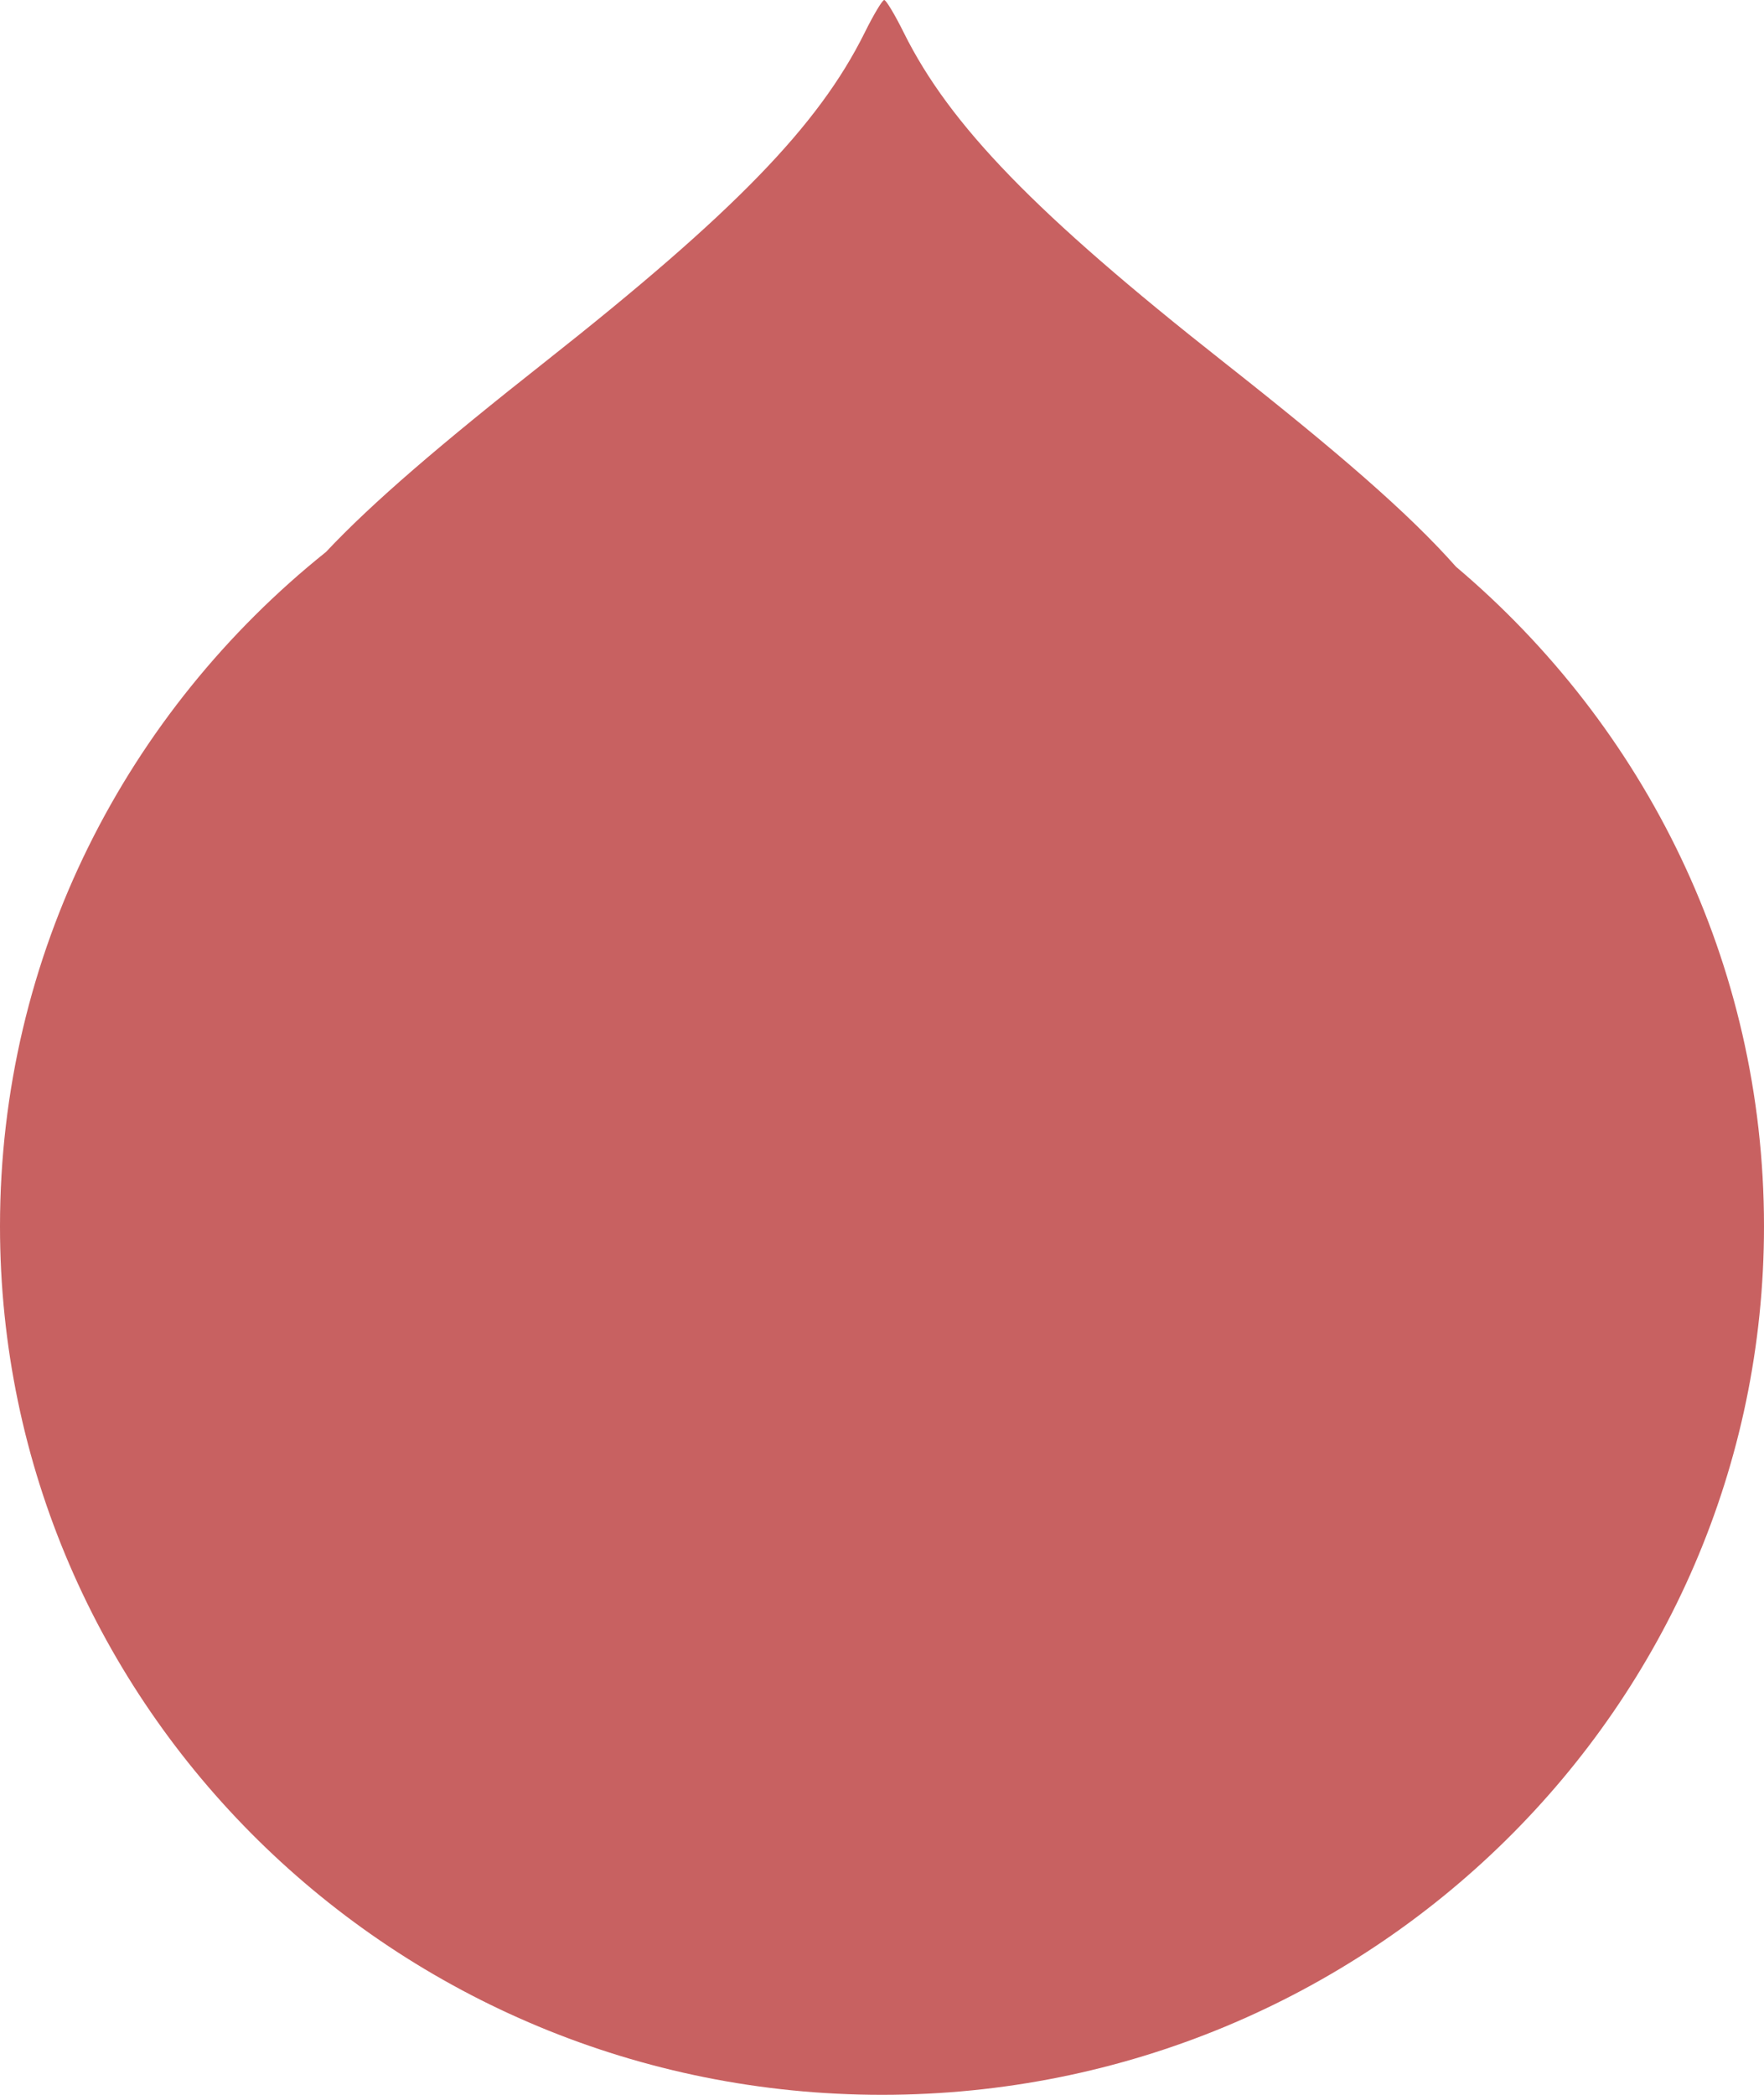 <svg width="32" height="38" viewBox="0 0 32 38" fill="none" xmlns="http://www.w3.org/2000/svg">
<path fill-rule="evenodd" clip-rule="evenodd" d="M26.413 10.281C29.833 13.171 32 17.458 32 22.244C32 30.946 24.837 38 16 38C7.163 38 0 30.946 0 22.244C0 17.308 2.305 12.902 5.913 10.013C6.765 9.107 7.989 8.062 9.893 6.56C13.316 3.858 14.848 2.28 15.686 0.592C15.847 0.266 16.007 0 16.04 0C16.074 0 16.234 0.267 16.395 0.592C17.229 2.272 18.793 3.884 22.183 6.556C24.277 8.206 25.552 9.308 26.413 10.281Z" fill="#C86161"/>
</svg>
